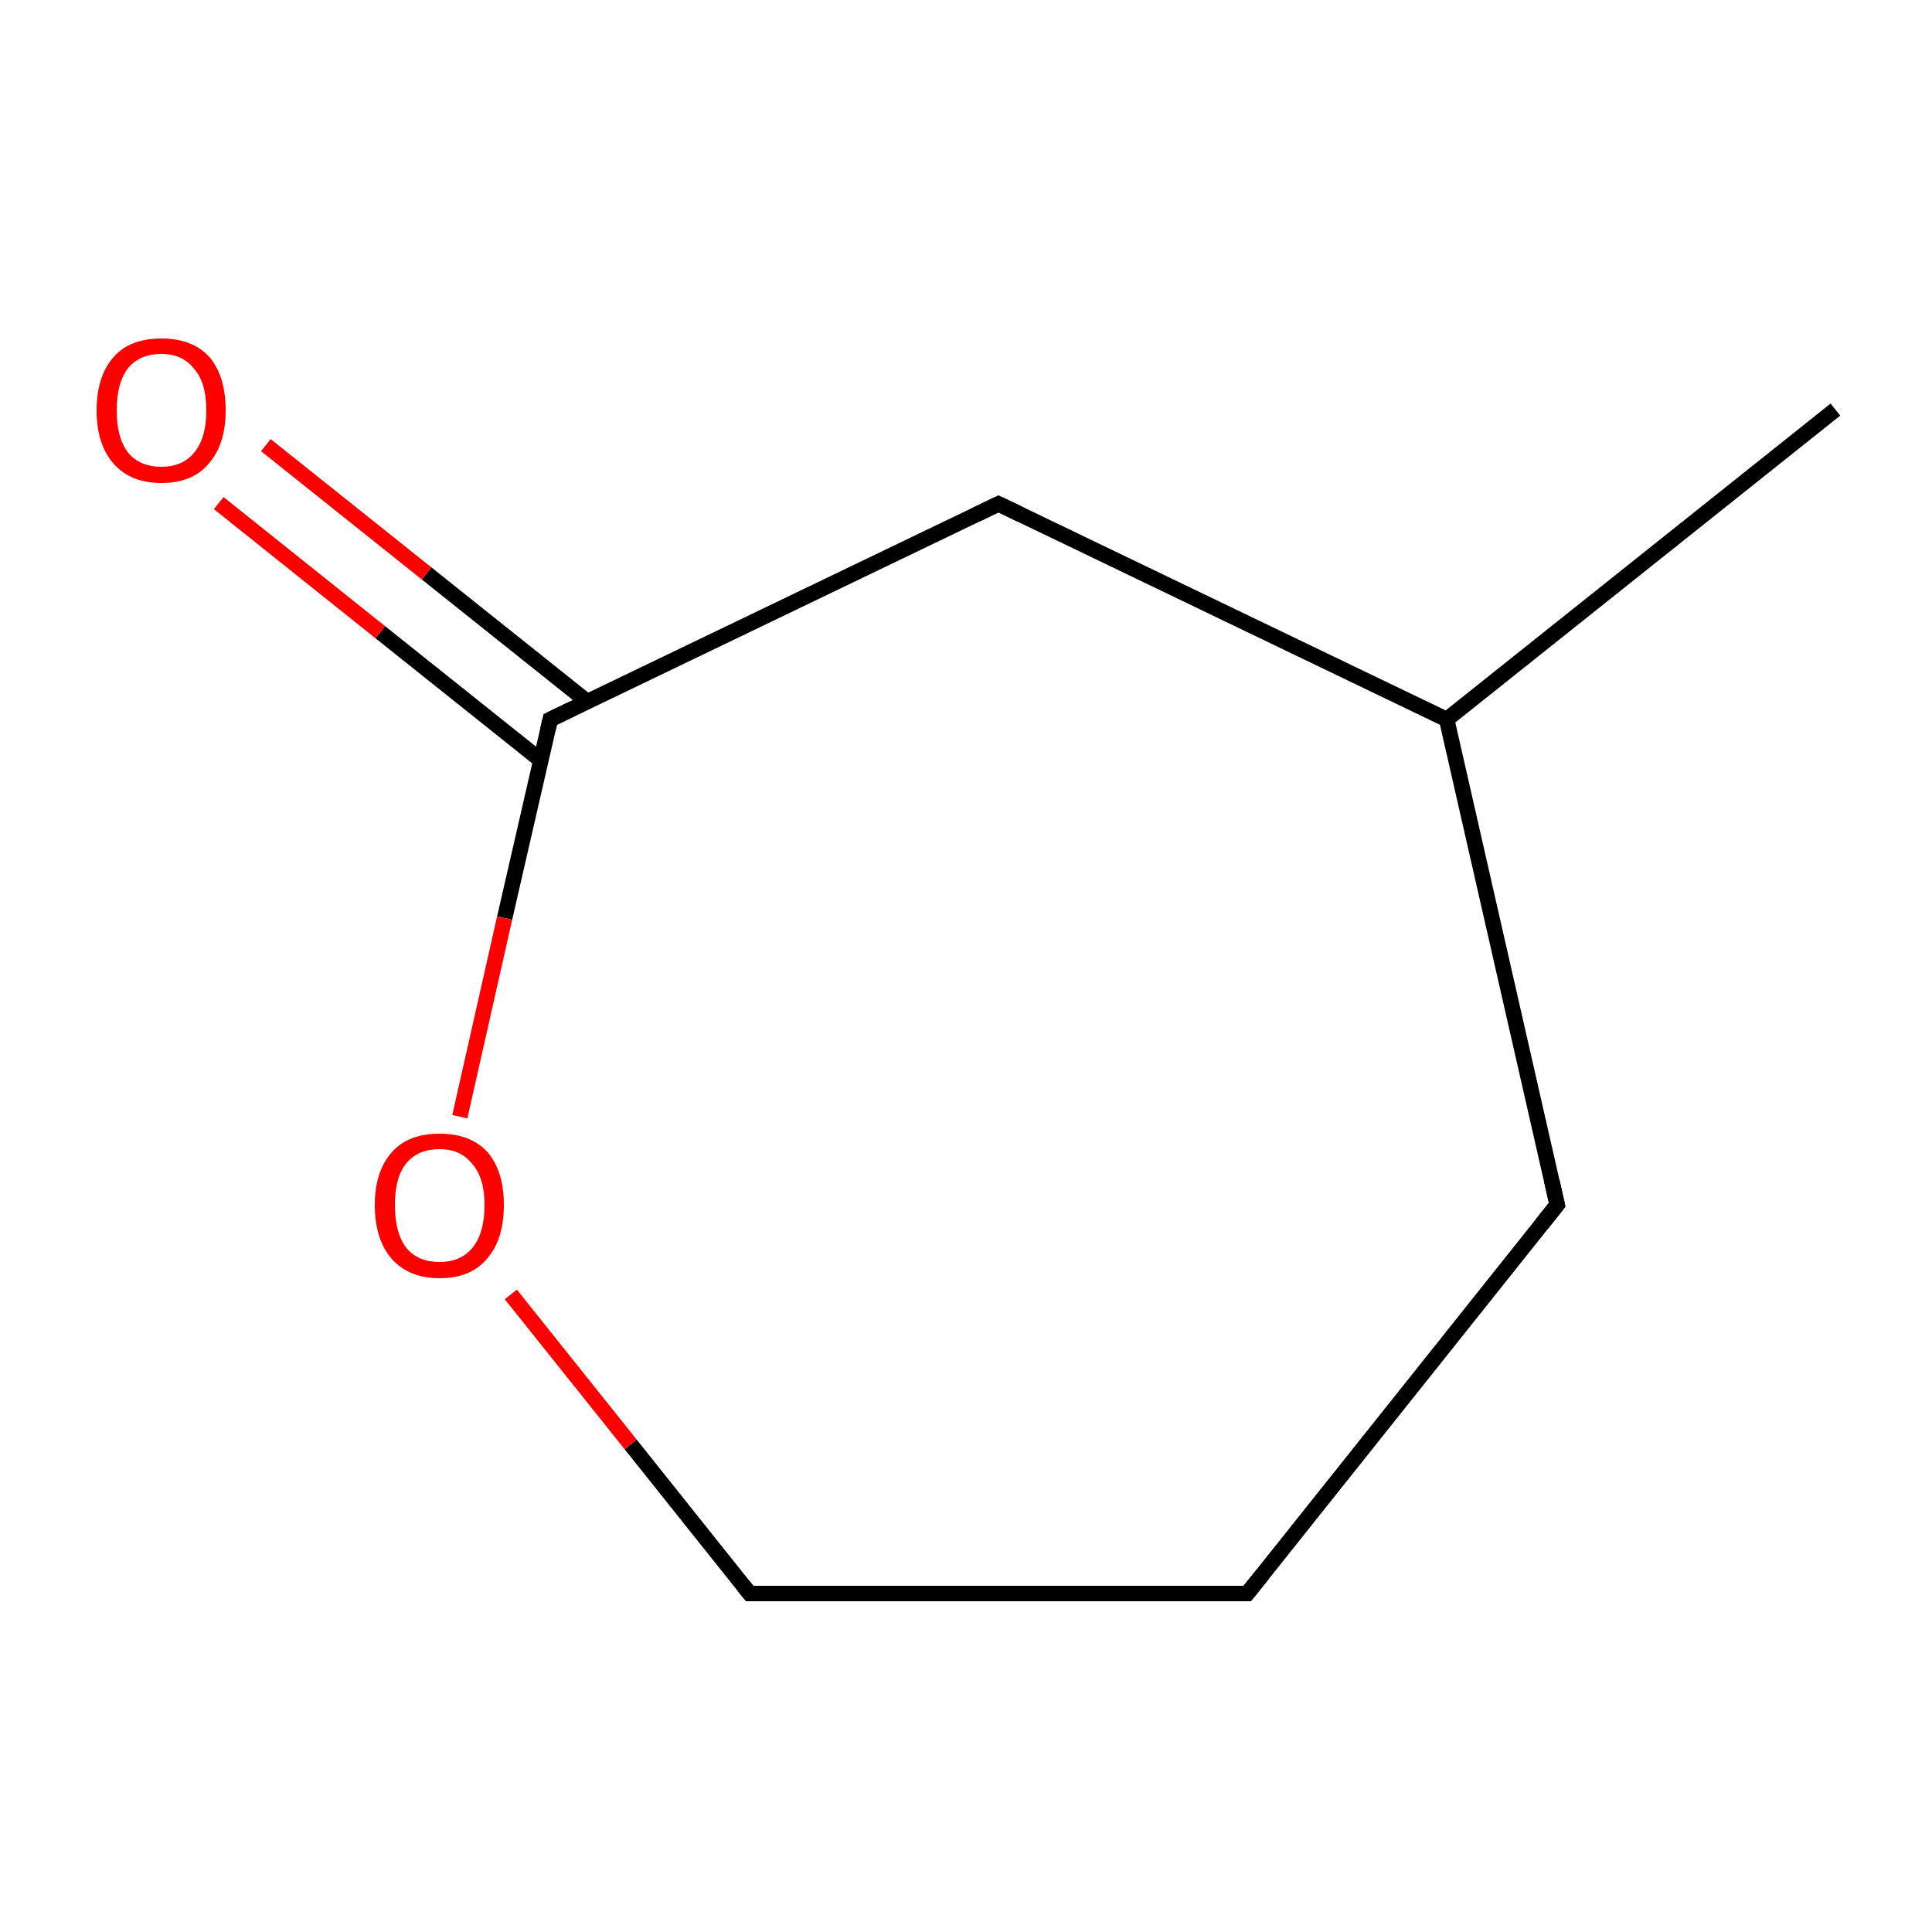 <?xml version='1.0' encoding='iso-8859-1'?>
<svg version='1.1' baseProfile='full'
              xmlns='http://www.w3.org/2000/svg'
                      xmlns:rdkit='http://www.rdkit.org/xml'
                      xmlns:xlink='http://www.w3.org/1999/xlink'
                  xml:space='preserve'
width='250px' height='250px' viewBox='0 0 250 250'>
<!-- END OF HEADER -->
<rect style='opacity:1.0;fill:#FFFFFF;stroke:none' width='250.0' height='250.0' x='0.0' y='0.0'> </rect>
<path class='bond-0 atom-0 atom-5' d='M 237.5,53.0 L 187.2,93.1' style='fill:none;fill-rule:evenodd;stroke:#000000;stroke-width:2.0px;stroke-linecap:butt;stroke-linejoin:miter;stroke-opacity:1' />
<path class='bond-1 atom-1 atom-2' d='M 161.4,206.2 L 201.5,155.9' style='fill:none;fill-rule:evenodd;stroke:#000000;stroke-width:2.0px;stroke-linecap:butt;stroke-linejoin:miter;stroke-opacity:1' />
<path class='bond-2 atom-1 atom-3' d='M 161.4,206.2 L 97.0,206.2' style='fill:none;fill-rule:evenodd;stroke:#000000;stroke-width:2.0px;stroke-linecap:butt;stroke-linejoin:miter;stroke-opacity:1' />
<path class='bond-3 atom-2 atom-5' d='M 201.5,155.9 L 187.2,93.1' style='fill:none;fill-rule:evenodd;stroke:#000000;stroke-width:2.0px;stroke-linecap:butt;stroke-linejoin:miter;stroke-opacity:1' />
<path class='bond-4 atom-3 atom-8' d='M 97.0,206.2 L 81.6,186.9' style='fill:none;fill-rule:evenodd;stroke:#000000;stroke-width:2.0px;stroke-linecap:butt;stroke-linejoin:miter;stroke-opacity:1' />
<path class='bond-4 atom-3 atom-8' d='M 81.6,186.9 L 66.1,167.5' style='fill:none;fill-rule:evenodd;stroke:#FF0000;stroke-width:2.0px;stroke-linecap:butt;stroke-linejoin:miter;stroke-opacity:1' />
<path class='bond-5 atom-4 atom-5' d='M 129.2,65.2 L 187.2,93.1' style='fill:none;fill-rule:evenodd;stroke:#000000;stroke-width:2.0px;stroke-linecap:butt;stroke-linejoin:miter;stroke-opacity:1' />
<path class='bond-6 atom-4 atom-6' d='M 129.2,65.2 L 71.2,93.1' style='fill:none;fill-rule:evenodd;stroke:#000000;stroke-width:2.0px;stroke-linecap:butt;stroke-linejoin:miter;stroke-opacity:1' />
<path class='bond-7 atom-6 atom-7' d='M 76.0,90.8 L 55.2,74.2' style='fill:none;fill-rule:evenodd;stroke:#000000;stroke-width:2.0px;stroke-linecap:butt;stroke-linejoin:miter;stroke-opacity:1' />
<path class='bond-7 atom-6 atom-7' d='M 55.2,74.2 L 34.4,57.6' style='fill:none;fill-rule:evenodd;stroke:#FF0000;stroke-width:2.0px;stroke-linecap:butt;stroke-linejoin:miter;stroke-opacity:1' />
<path class='bond-7 atom-6 atom-7' d='M 70.0,98.4 L 49.2,81.8' style='fill:none;fill-rule:evenodd;stroke:#000000;stroke-width:2.0px;stroke-linecap:butt;stroke-linejoin:miter;stroke-opacity:1' />
<path class='bond-7 atom-6 atom-7' d='M 49.2,81.8 L 28.3,65.1' style='fill:none;fill-rule:evenodd;stroke:#FF0000;stroke-width:2.0px;stroke-linecap:butt;stroke-linejoin:miter;stroke-opacity:1' />
<path class='bond-8 atom-6 atom-8' d='M 71.2,93.1 L 65.3,118.8' style='fill:none;fill-rule:evenodd;stroke:#000000;stroke-width:2.0px;stroke-linecap:butt;stroke-linejoin:miter;stroke-opacity:1' />
<path class='bond-8 atom-6 atom-8' d='M 65.3,118.8 L 59.5,144.5' style='fill:none;fill-rule:evenodd;stroke:#FF0000;stroke-width:2.0px;stroke-linecap:butt;stroke-linejoin:miter;stroke-opacity:1' />
<path d='M 163.4,203.7 L 161.4,206.2 L 158.1,206.2' style='fill:none;stroke:#000000;stroke-width:2.0px;stroke-linecap:butt;stroke-linejoin:miter;stroke-opacity:1;' />
<path d='M 199.5,158.4 L 201.5,155.9 L 200.8,152.8' style='fill:none;stroke:#000000;stroke-width:2.0px;stroke-linecap:butt;stroke-linejoin:miter;stroke-opacity:1;' />
<path d='M 100.2,206.2 L 97.0,206.2 L 96.2,205.2' style='fill:none;stroke:#000000;stroke-width:2.0px;stroke-linecap:butt;stroke-linejoin:miter;stroke-opacity:1;' />
<path d='M 132.1,66.6 L 129.2,65.2 L 126.3,66.6' style='fill:none;stroke:#000000;stroke-width:2.0px;stroke-linecap:butt;stroke-linejoin:miter;stroke-opacity:1;' />
<path d='M 74.1,91.7 L 71.2,93.1 L 70.9,94.4' style='fill:none;stroke:#000000;stroke-width:2.0px;stroke-linecap:butt;stroke-linejoin:miter;stroke-opacity:1;' />
<path class='atom-7' d='M 12.5 53.1
Q 12.5 48.7, 14.7 46.2
Q 16.8 43.8, 20.9 43.8
Q 24.9 43.8, 27.1 46.2
Q 29.2 48.7, 29.2 53.1
Q 29.2 57.5, 27.0 60.0
Q 24.9 62.5, 20.9 62.5
Q 16.9 62.5, 14.7 60.0
Q 12.5 57.5, 12.5 53.1
M 20.9 60.4
Q 23.6 60.4, 25.1 58.6
Q 26.7 56.7, 26.7 53.1
Q 26.7 49.5, 25.1 47.7
Q 23.6 45.8, 20.9 45.8
Q 18.1 45.8, 16.6 47.6
Q 15.1 49.5, 15.1 53.1
Q 15.1 56.7, 16.6 58.6
Q 18.1 60.4, 20.9 60.4
' fill='#FF0000'/>
<path class='atom-8' d='M 48.5 155.9
Q 48.5 151.6, 50.7 149.1
Q 52.8 146.7, 56.9 146.7
Q 60.9 146.7, 63.1 149.1
Q 65.2 151.6, 65.2 155.9
Q 65.2 160.4, 63.0 162.9
Q 60.9 165.4, 56.9 165.4
Q 52.9 165.4, 50.7 162.9
Q 48.5 160.4, 48.5 155.9
M 56.9 163.3
Q 59.6 163.3, 61.1 161.5
Q 62.7 159.6, 62.7 155.9
Q 62.7 152.4, 61.1 150.6
Q 59.6 148.7, 56.9 148.7
Q 54.1 148.7, 52.6 150.5
Q 51.1 152.3, 51.1 155.9
Q 51.1 159.6, 52.6 161.5
Q 54.1 163.3, 56.9 163.3
' fill='#FF0000'/>
</svg>
